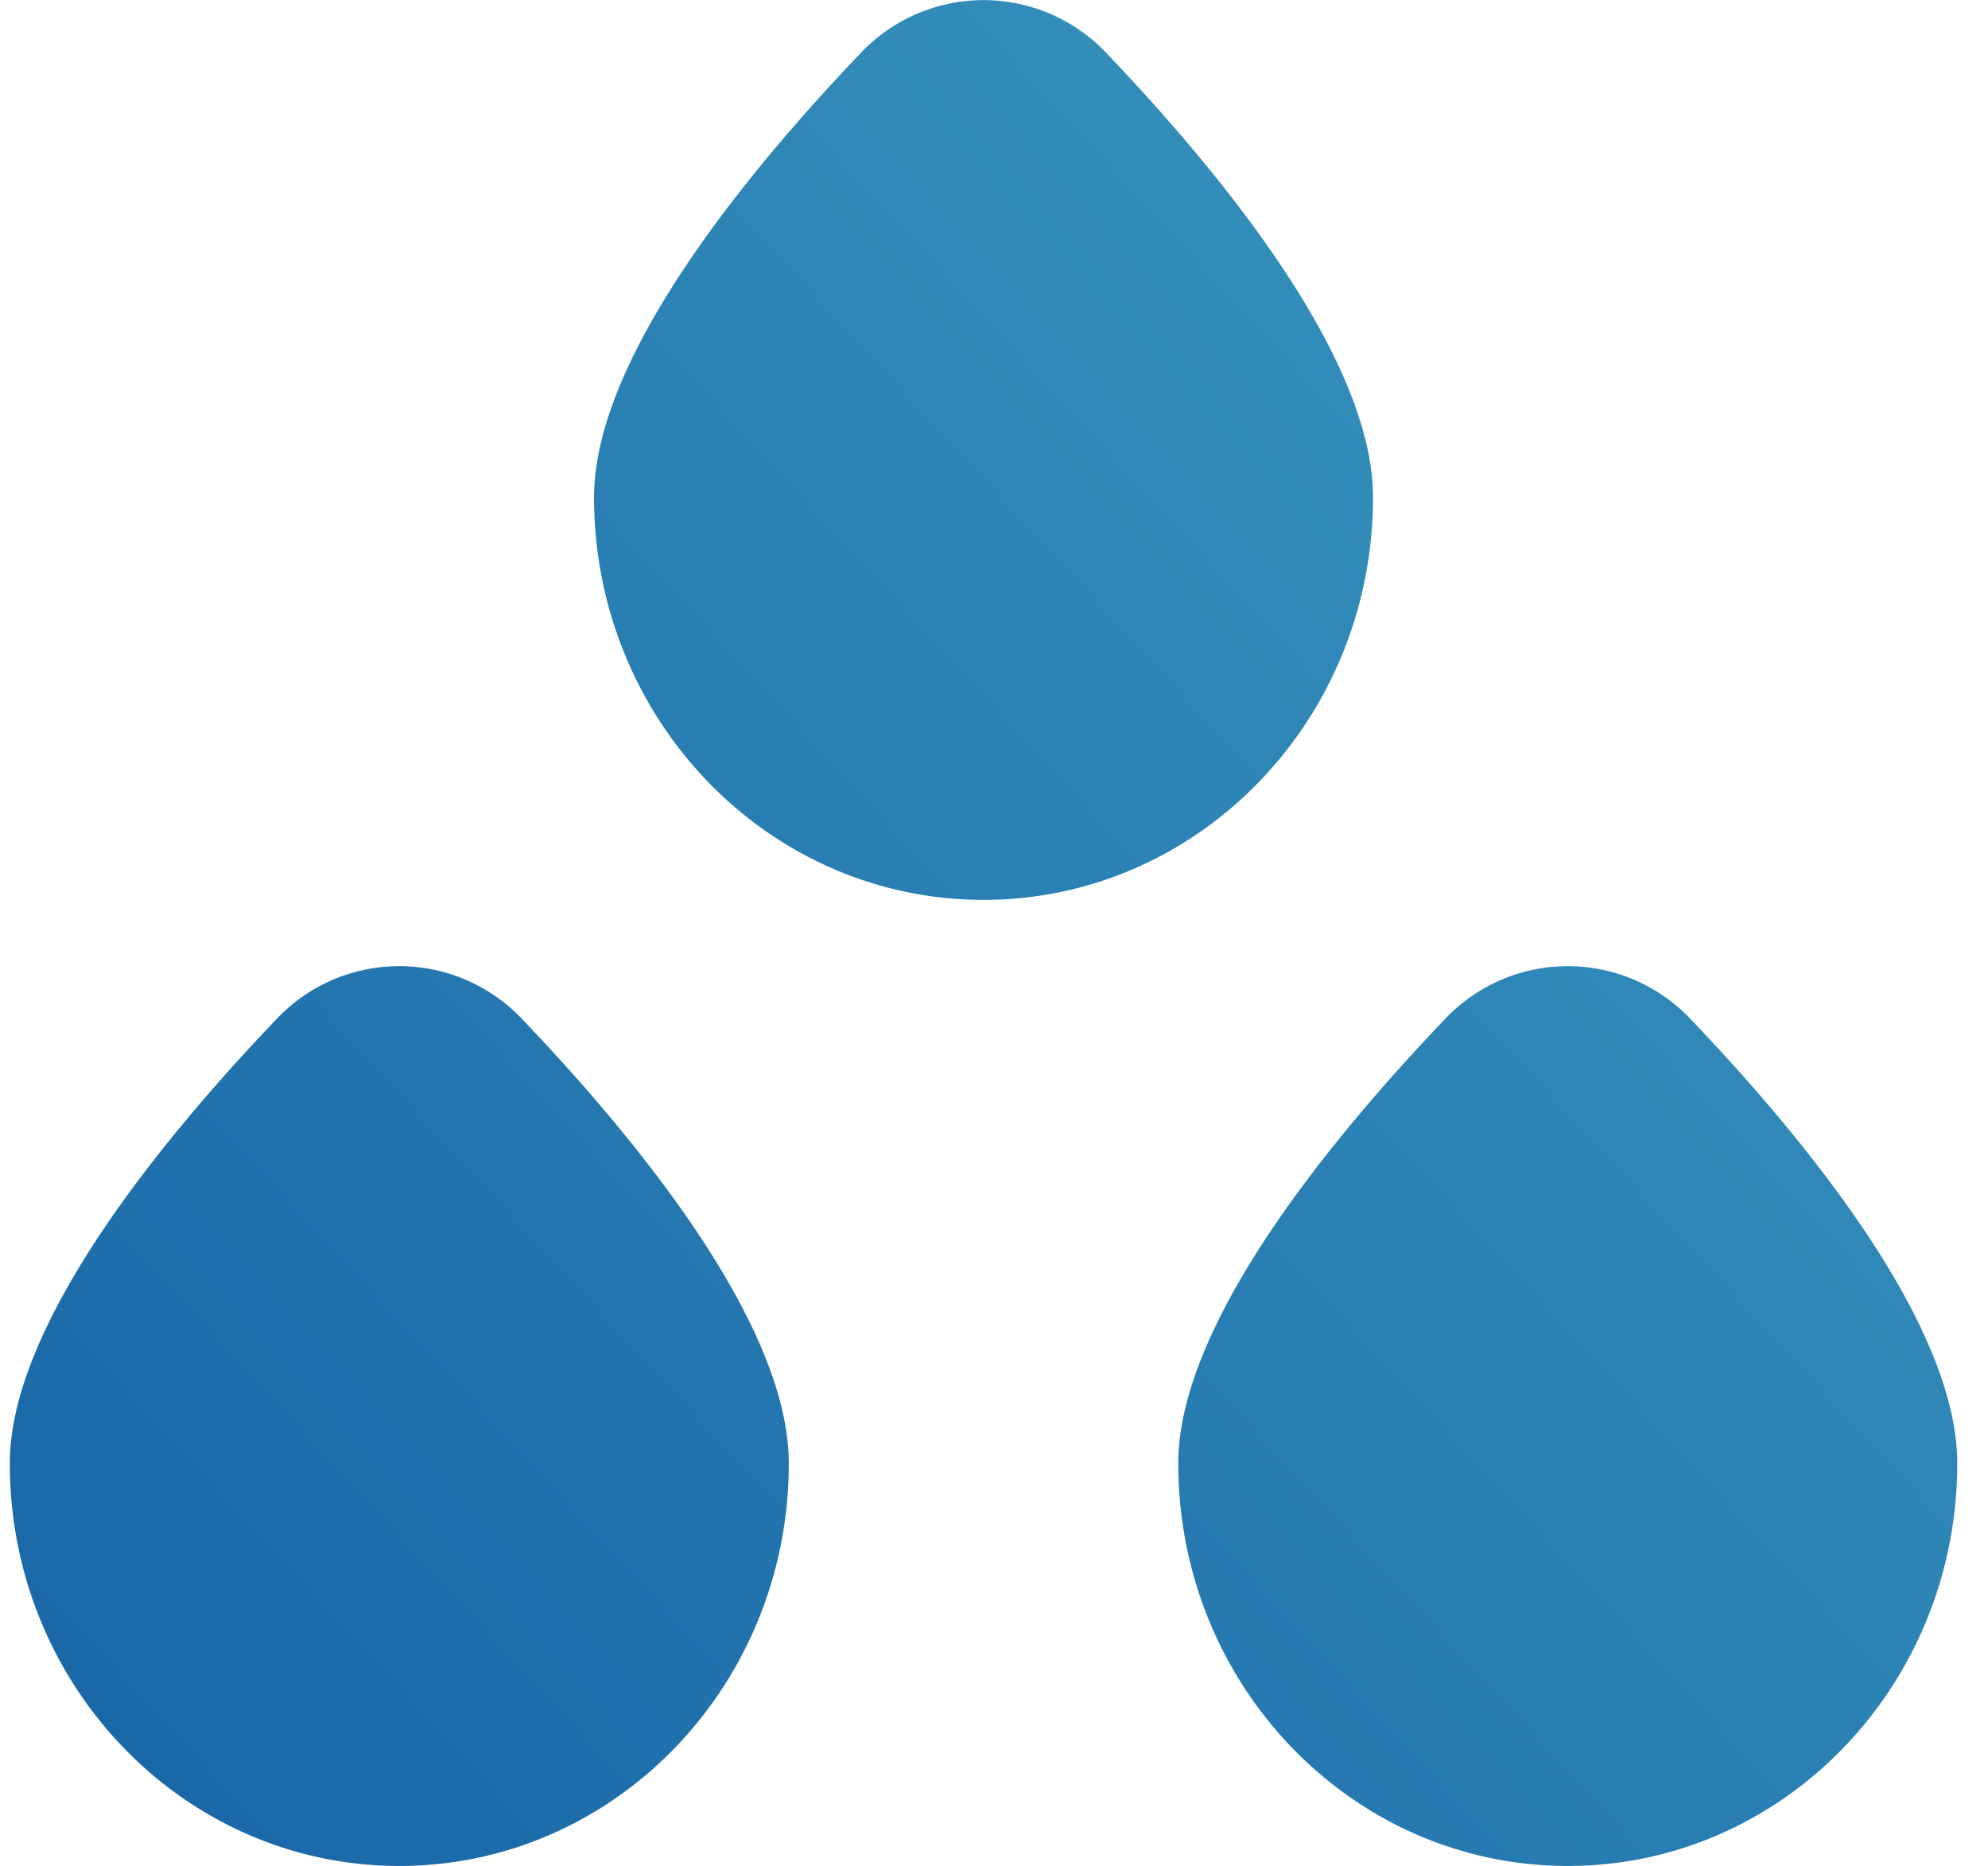 <svg xmlns="http://www.w3.org/2000/svg" fill="none" viewBox="0 0 49 46">
  <path fill="url(#a)" d="M19.442 36.076c0 5.48-4.296 9.924-9.6 9.924-5.304 0-9.6-4.444-9.6-9.924 0-3.43 3.759-8.005 6.571-10.951a4.164 4.164 0 0 1 6.058 0c2.813 2.946 6.571 7.521 6.571 10.95Zm28.8 0c0 5.48-4.296 9.924-9.6 9.924-5.304 0-9.6-4.444-9.6-9.924 0-3.43 3.759-8.005 6.571-10.951a4.164 4.164 0 0 1 6.058 0c2.813 2.946 6.571 7.521 6.571 10.95Zm-14.4-23.817c0 5.48-4.296 9.925-9.6 9.925-5.304 0-9.6-4.445-9.6-9.925 0-3.43 3.759-8.004 6.571-10.95a4.165 4.165 0 0 1 6.058 0c2.813 2.946 6.571 7.52 6.571 10.95Z"/>
  <defs>
    <linearGradient id="a" x1="48" x2="-2" y1="0" y2="46" gradientUnits="userSpaceOnUse">
      <stop stop-color="#3B9ABF"/>
      <stop offset="1" stop-color="#1763A6"/>
    </linearGradient>
  </defs>
</svg>

